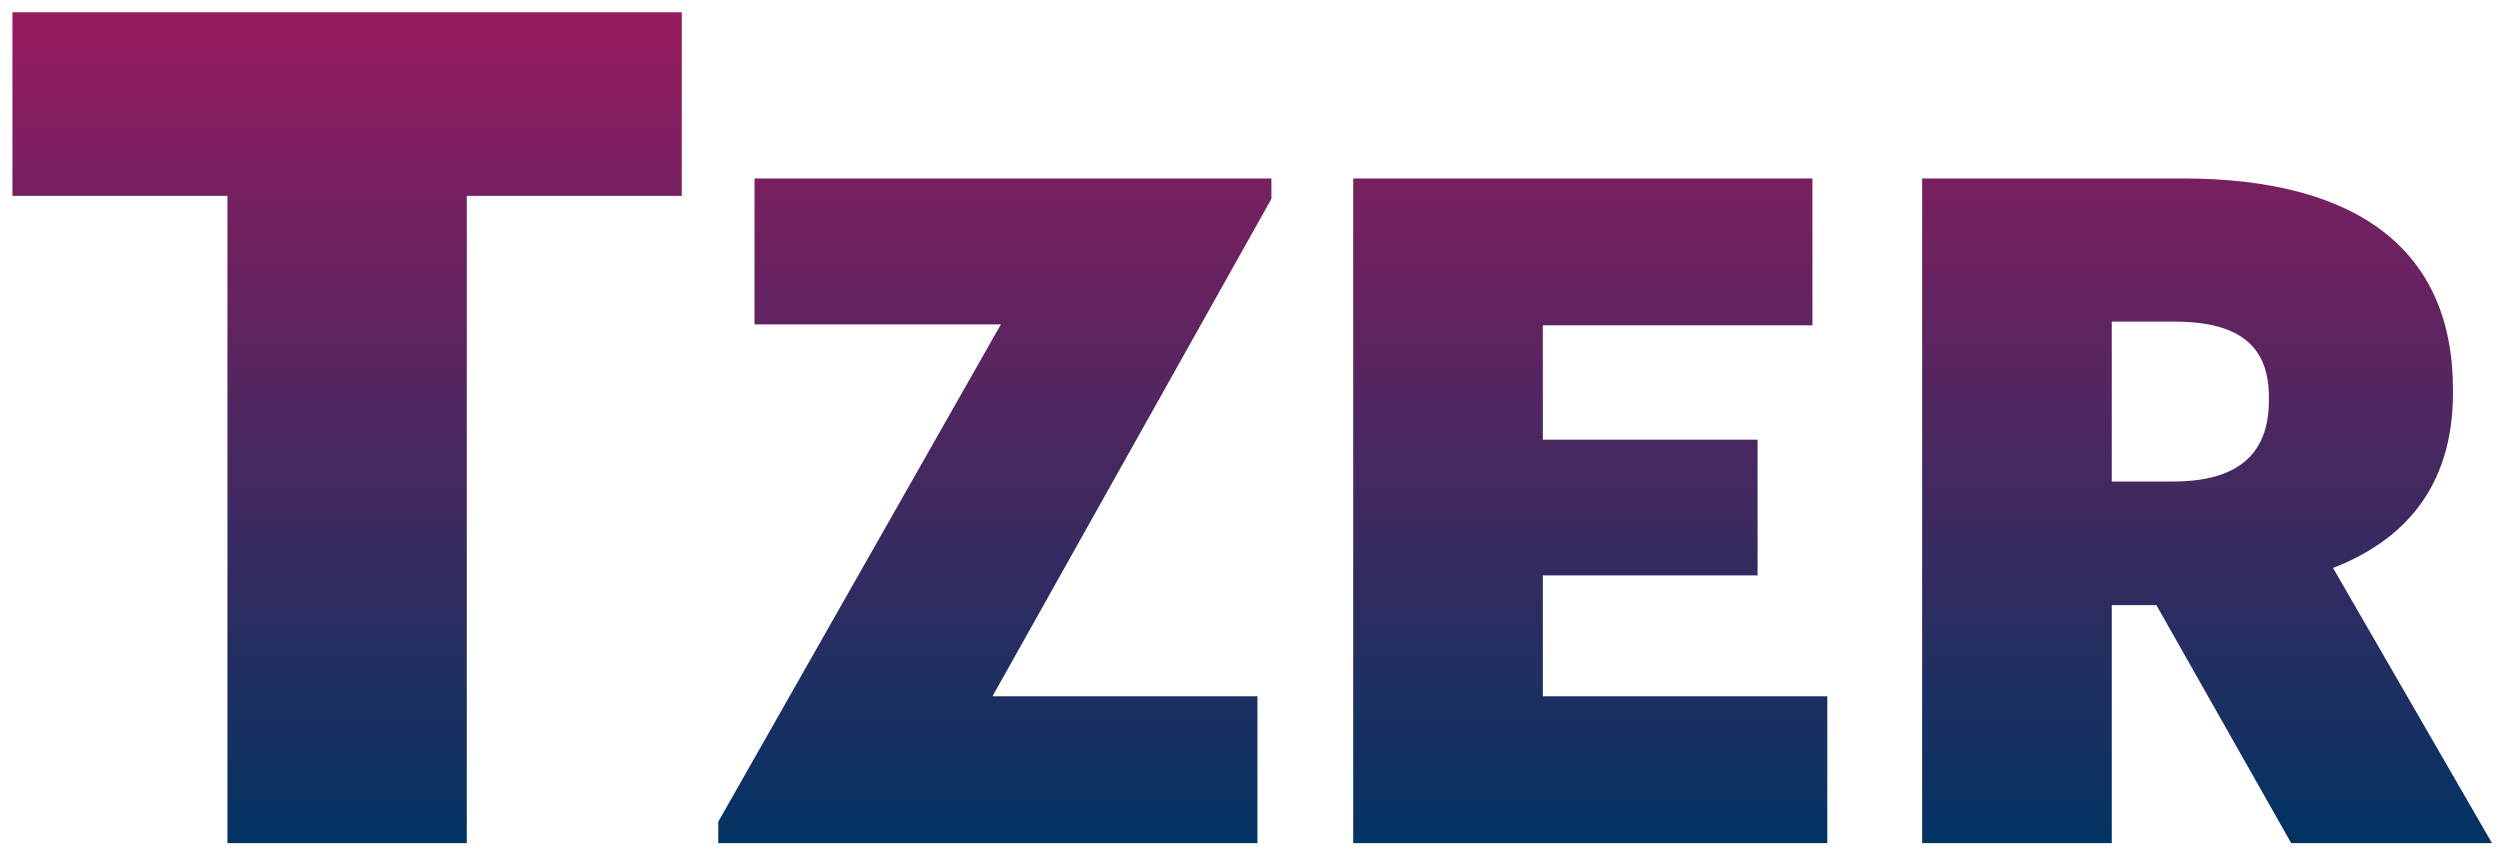 <?xml version="1.0" encoding="UTF-8" standalone="no"?>
<!-- Created with Inkscape (http://www.inkscape.org/) -->

<svg
   version="1.1"
   id="svg2"
   xml:space="preserve"
   width="716.953"
   height="246.24"
   viewBox="0 0 716.953 246.24"
   xmlns="http://www.w3.org/2000/svg"
   xmlns:svg="http://www.w3.org/2000/svg"><defs
     id="defs6"><clipPath
       clipPathUnits="userSpaceOnUse"
       id="clipPath18"><path
         d="M 0,0 H 1920 V 1080 H 0 Z"
         id="path16" /></clipPath><clipPath
       clipPathUnits="userSpaceOnUse"
       id="clipPath30"><path
         d="m 740.65,429.75 h 51.5 v 139.25 h 46.25 v 39.5 h -144 v -39.5 h 46.25 z m 105.6,0 h 116 v 31.6 h -57 l 60,107 v 4.4 h -111.2 v -31.4 h 53 l -60.8,-107 z m 136.6,0 h 102 v 31.6 h -61.2 v 26 h 46.2 v 29.2 h -46.2 v 24.6 h 58 v 31.6 h -98.8 z m 122.4,0 h 40.8 v 51.2 h 9.6 l 29,-51.2 h 43.2 l -34.2,59.2 c 15,5.8 25.8,17.2 25.8,37.6 v 0.8 c 0,30.2 -20.8,45.4 -58.2,45.4 h -56 z m 40.8,77.8 v 34.4 h 13.4 c 13.2,0 20.4,-4.6 20.4,-16.2 v -0.8 c 0,-11.6 -6.8,-17.4 -20.6,-17.4 z"
         id="path28" /></clipPath><clipPath
       clipPathUnits="userSpaceOnUse"
       id="clipPath36"><path
         d="m 740.65,429.75 h 51.5 v 139.25 h 46.25 v 39.5 h -144 v -39.5 h 46.25 z m 105.6,0 h 116 v 31.6 h -57 l 60,107 v 4.4 h -111.2 v -31.4 h 53 l -60.8,-107 z m 136.6,0 h 102 v 31.6 h -61.2 v 26 h 46.2 v 29.2 h -46.2 v 24.6 h 58 v 31.6 h -98.8 z m 122.4,0 h 40.8 v 51.2 h 9.6 l 29,-51.2 h 43.2 l -34.2,59.2 c 15,5.8 25.8,17.2 25.8,37.6 v 0.8 c 0,30.2 -20.8,45.4 -58.2,45.4 h -56 z m 40.8,77.8 v 34.4 h 13.4 c 13.2,0 20.4,-4.6 20.4,-16.2 v -0.8 c 0,-11.6 -6.8,-17.4 -20.6,-17.4 z"
         id="path34" /></clipPath><linearGradient
       x1="0"
       y1="0"
       x2="100"
       y2="0"
       gradientUnits="userSpaceOnUse"
       gradientTransform="matrix(0,-1.827,-5.375,0,961.125,610.5)"
       spreadMethod="pad"
       id="linearGradient50"><stop
         style="stop-opacity:1;stop-color:#991a5e"
         offset="0"
         id="stop46" /><stop
         style="stop-opacity:1;stop-color:#003462"
         offset="1"
         id="stop48" /></linearGradient></defs><g
     id="g8"
     transform="matrix(1.333,0,0,-1.333,-922.067,814.649)"><g
       id="g10" /><g
       id="g12"><g
         id="g14"
         clip-path="url(#clipPath18)"><g
           id="g20"
           transform="translate(689.15,429.75)" /><g
           id="g22"
           transform="translate(689.15,429.75)" /></g></g><g
       id="g24"><g
         id="g26"
         clip-path="url(#clipPath30)"><g
           id="g32"
           clip-path="url(#clipPath36)"><g
             id="g38"><g
               id="g44"><path
                 d="M 0,0 H 1920 V 1080 H 0 Z"
                 style="fill:url(#linearGradient50);stroke:none"
                 id="path52" /></g></g></g></g></g></g></svg>
